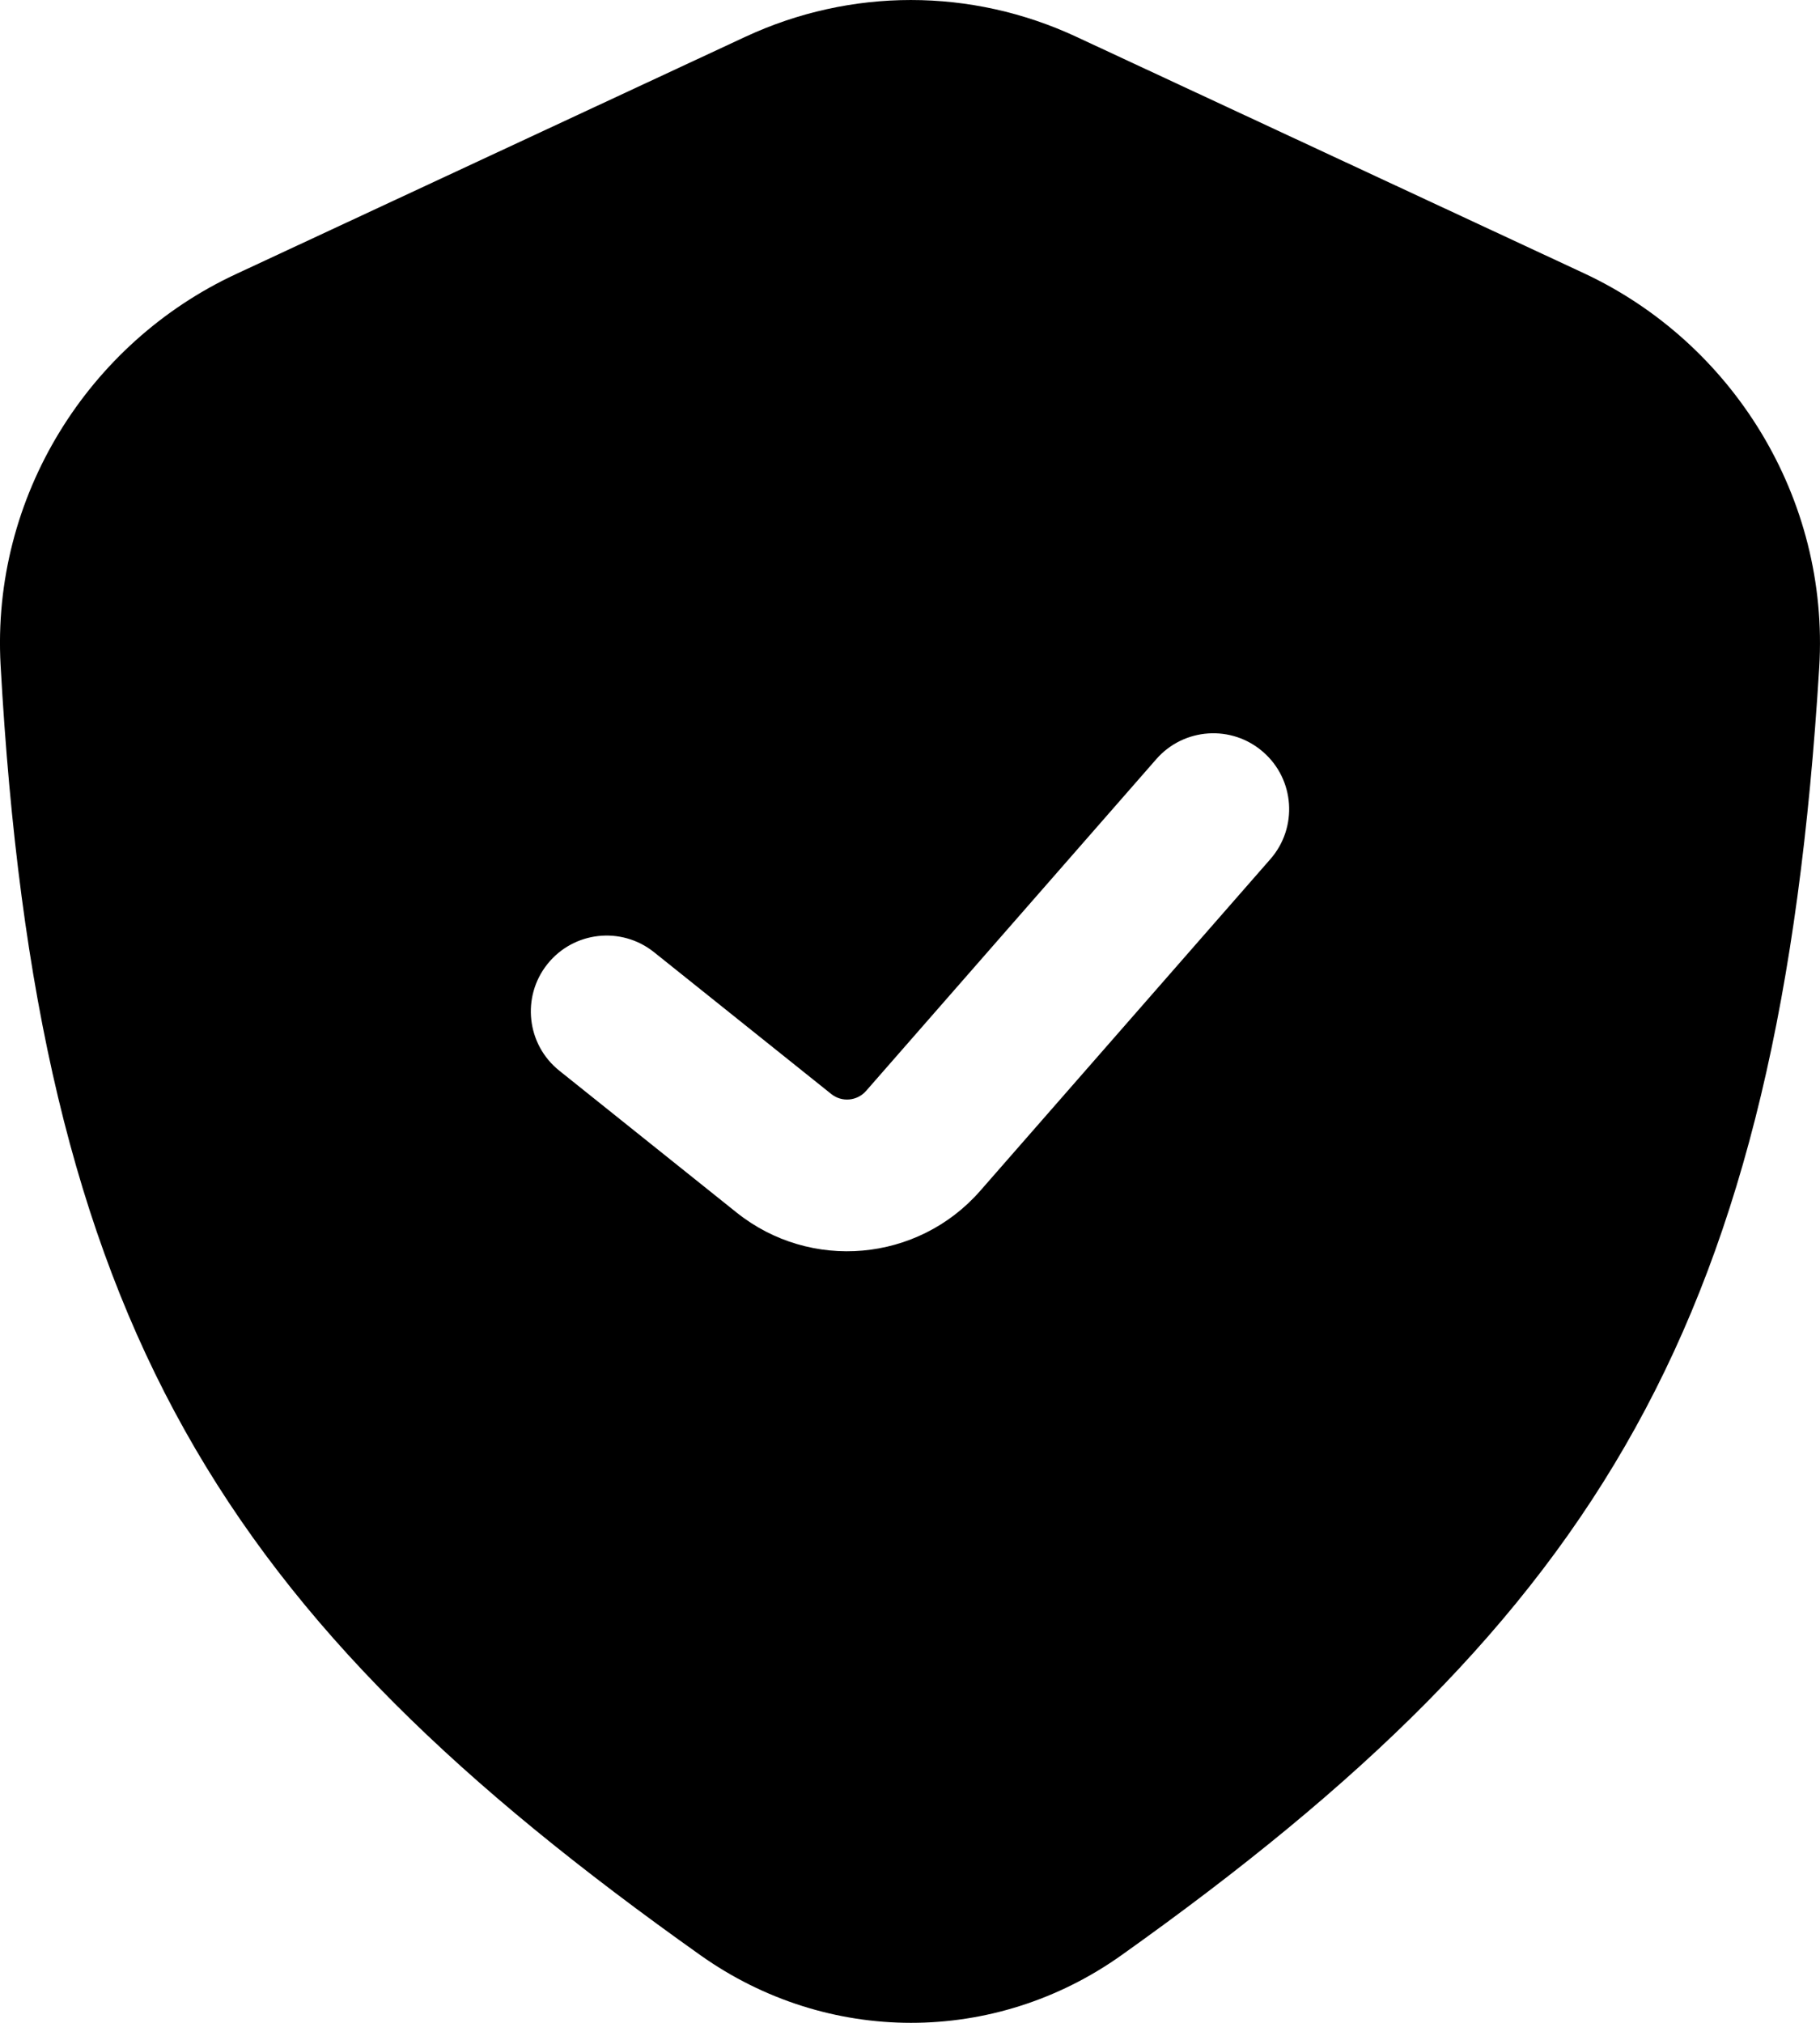 <svg width="54" height="60" viewBox="0 0 54 60" fill="none" xmlns="http://www.w3.org/2000/svg">
<path fill-rule="evenodd" clip-rule="evenodd" d="M6.997 8.132L22.112 1.093C25.24 -0.364 28.811 -0.364 31.939 1.093L46.994 8.104C51.396 10.155 54.286 14.763 53.977 19.801C52.794 39.126 47.522 47.862 33.27 57.997C29.508 60.671 24.547 60.665 20.783 57.995C6.574 47.914 1.106 39.3 0.018 19.733C-0.26 14.728 2.625 10.168 6.997 8.132ZM37.693 25.482C38.511 24.547 38.417 23.125 37.481 22.307C36.546 21.488 35.125 21.583 34.307 22.518L25.697 32.358C25.433 32.66 24.977 32.701 24.664 32.45L19.405 28.243C18.435 27.467 17.019 27.624 16.243 28.595C15.467 29.565 15.624 30.981 16.594 31.757L21.853 35.964C24.047 37.719 27.233 37.436 29.084 35.321L37.693 25.482Z" fill="black"/>
</svg>
